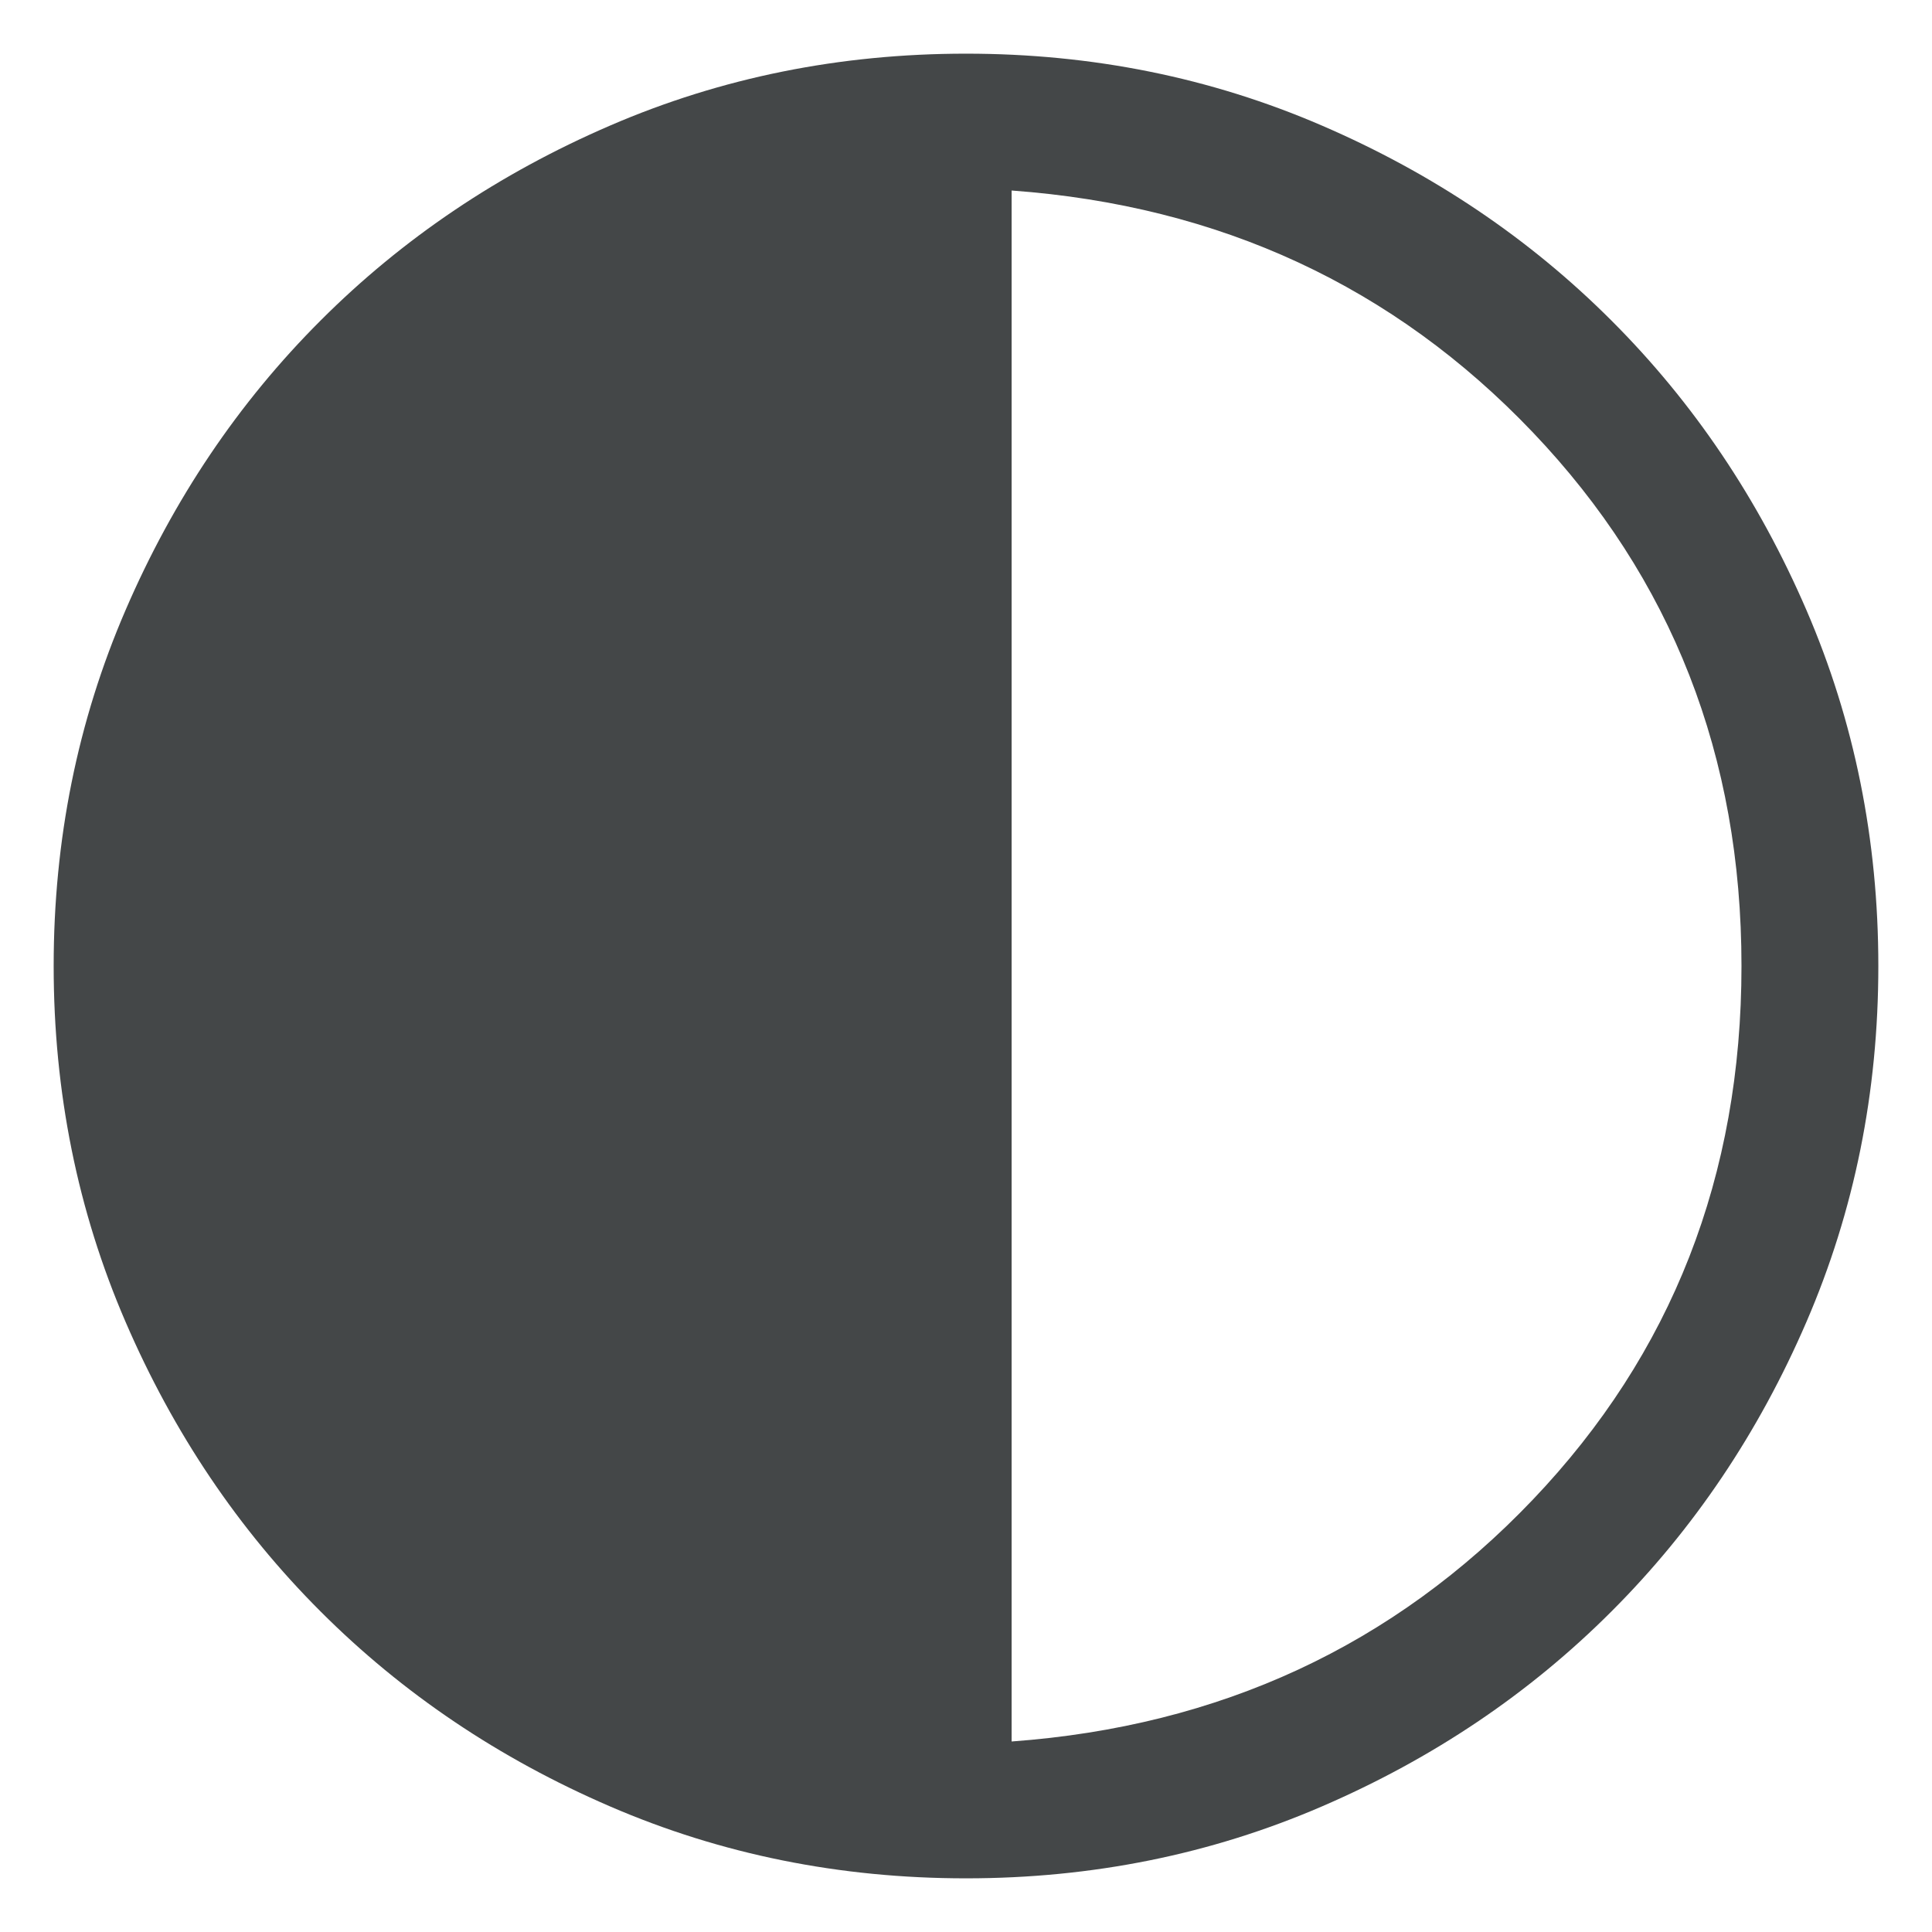 <svg width="36" height="36" viewBox="0 0 36 36" fill="none" xmlns="http://www.w3.org/2000/svg">
<path d="M18 35C15.648 35 13.438 34.554 11.37 33.661C9.302 32.769 7.503 31.558 5.973 30.027C4.442 28.497 3.231 26.698 2.339 24.63C1.446 22.562 1 20.352 1 18C1 15.648 1.446 13.438 2.339 11.37C3.231 9.302 4.442 7.503 5.973 5.973C7.503 4.442 9.302 3.231 11.37 2.339C13.438 1.446 15.648 1 18 1C20.352 1 22.562 1.446 24.63 2.339C26.698 3.231 28.497 4.442 30.027 5.973C31.558 7.503 32.769 9.302 33.661 11.37C34.554 13.438 35 15.648 35 18C35 20.352 34.554 22.562 33.661 24.63C32.769 26.698 31.558 28.497 30.027 30.027C28.497 31.558 26.698 32.769 24.63 33.661C22.562 34.554 20.352 35 18 35ZM18.85 32.45C22.732 32.167 25.969 30.665 28.561 27.945C31.154 25.225 32.45 21.91 32.45 18C32.45 14.09 31.154 10.775 28.561 8.055C25.969 5.335 22.732 3.833 18.85 3.55V32.45Z" fill="#444748"/>
</svg>
